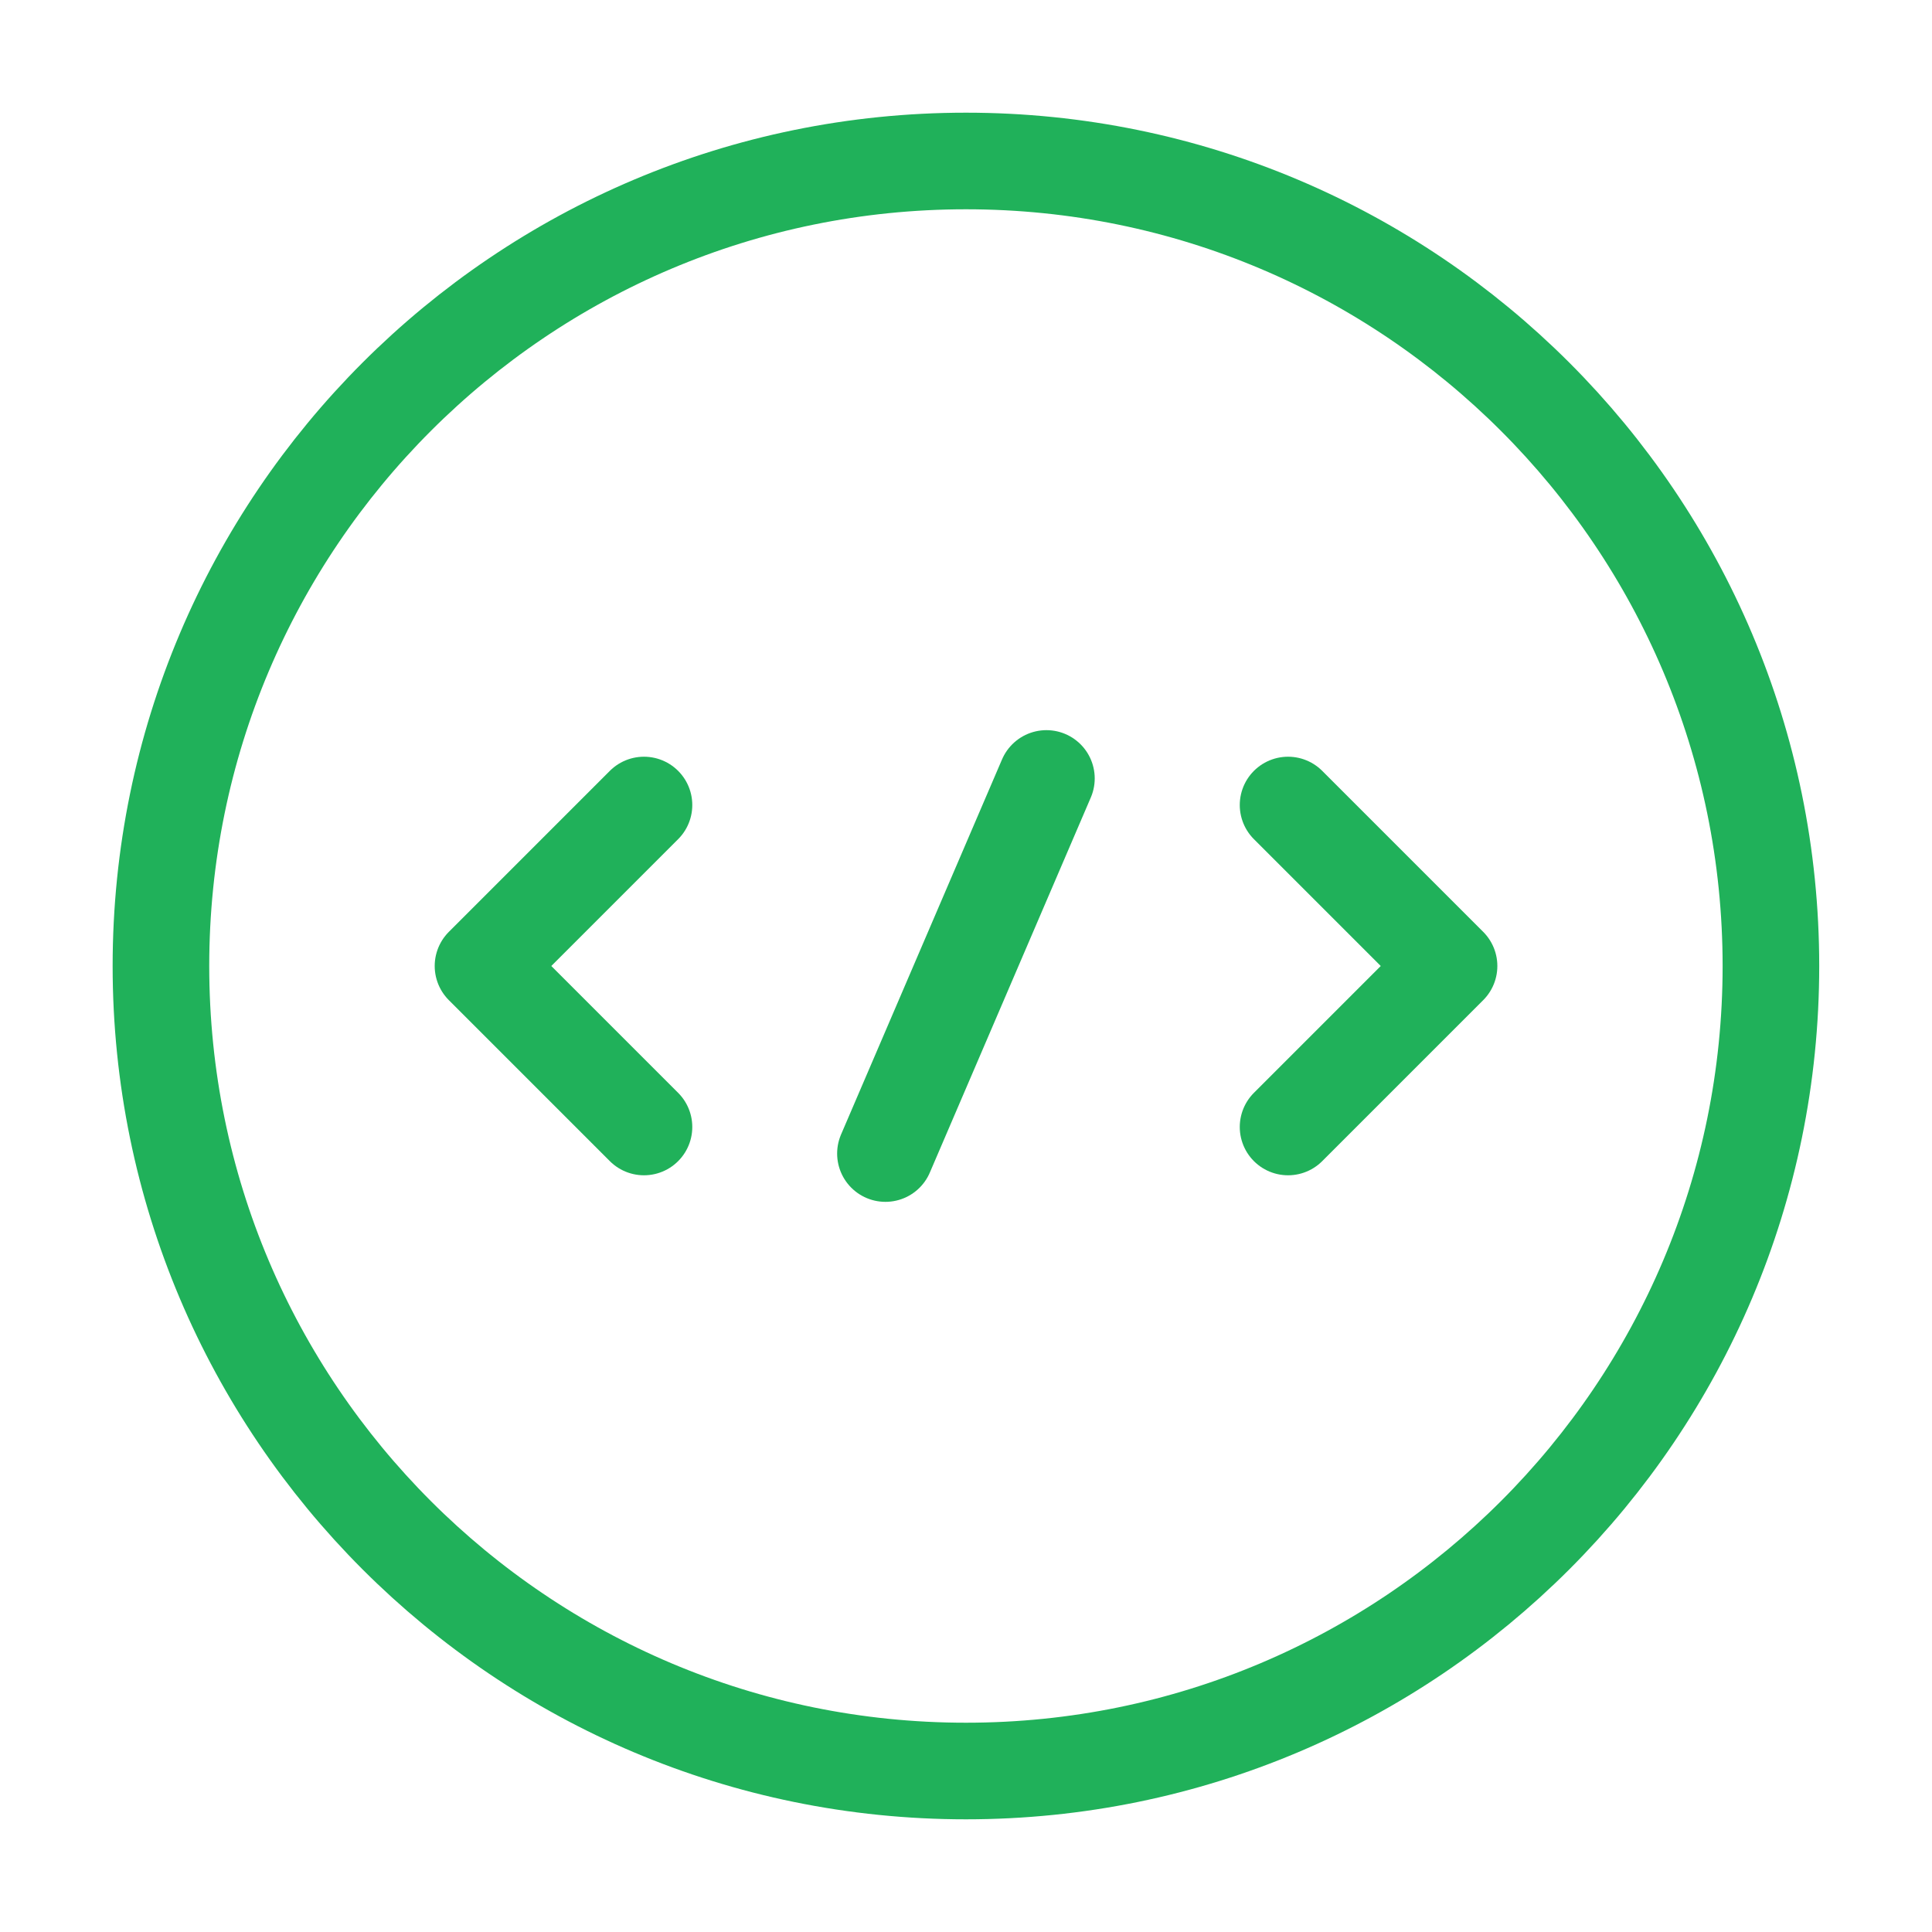 <svg width="40" height="40" viewBox="0 0 40 40" fill="none" xmlns="http://www.w3.org/2000/svg">
<path d="M13.333 16.667L10 20L13.333 23.333" stroke="#20B15A" stroke-width="2" stroke-miterlimit="10" stroke-linecap="round" stroke-linejoin="round"/>
<path d="M26.668 16.667L30.001 20L26.668 23.333" stroke="#20B15A" stroke-width="2" stroke-miterlimit="10" stroke-linecap="round" stroke-linejoin="round"/>
<path d="M19.999 36.667C29.203 36.667 36.665 29.205 36.665 20C36.665 10.795 29.203 3.333 19.999 3.333C10.794 3.333 3.332 10.795 3.332 20C3.332 29.205 10.794 36.667 19.999 36.667Z" stroke="#20B15A" stroke-width="2" stroke-miterlimit="10" stroke-linecap="round" stroke-linejoin="round"/>
<path d="M21.665 16.117L18.332 23.883" stroke="#20B15A" stroke-width="2" stroke-miterlimit="10" stroke-linecap="round" stroke-linejoin="round"/>
</svg>
